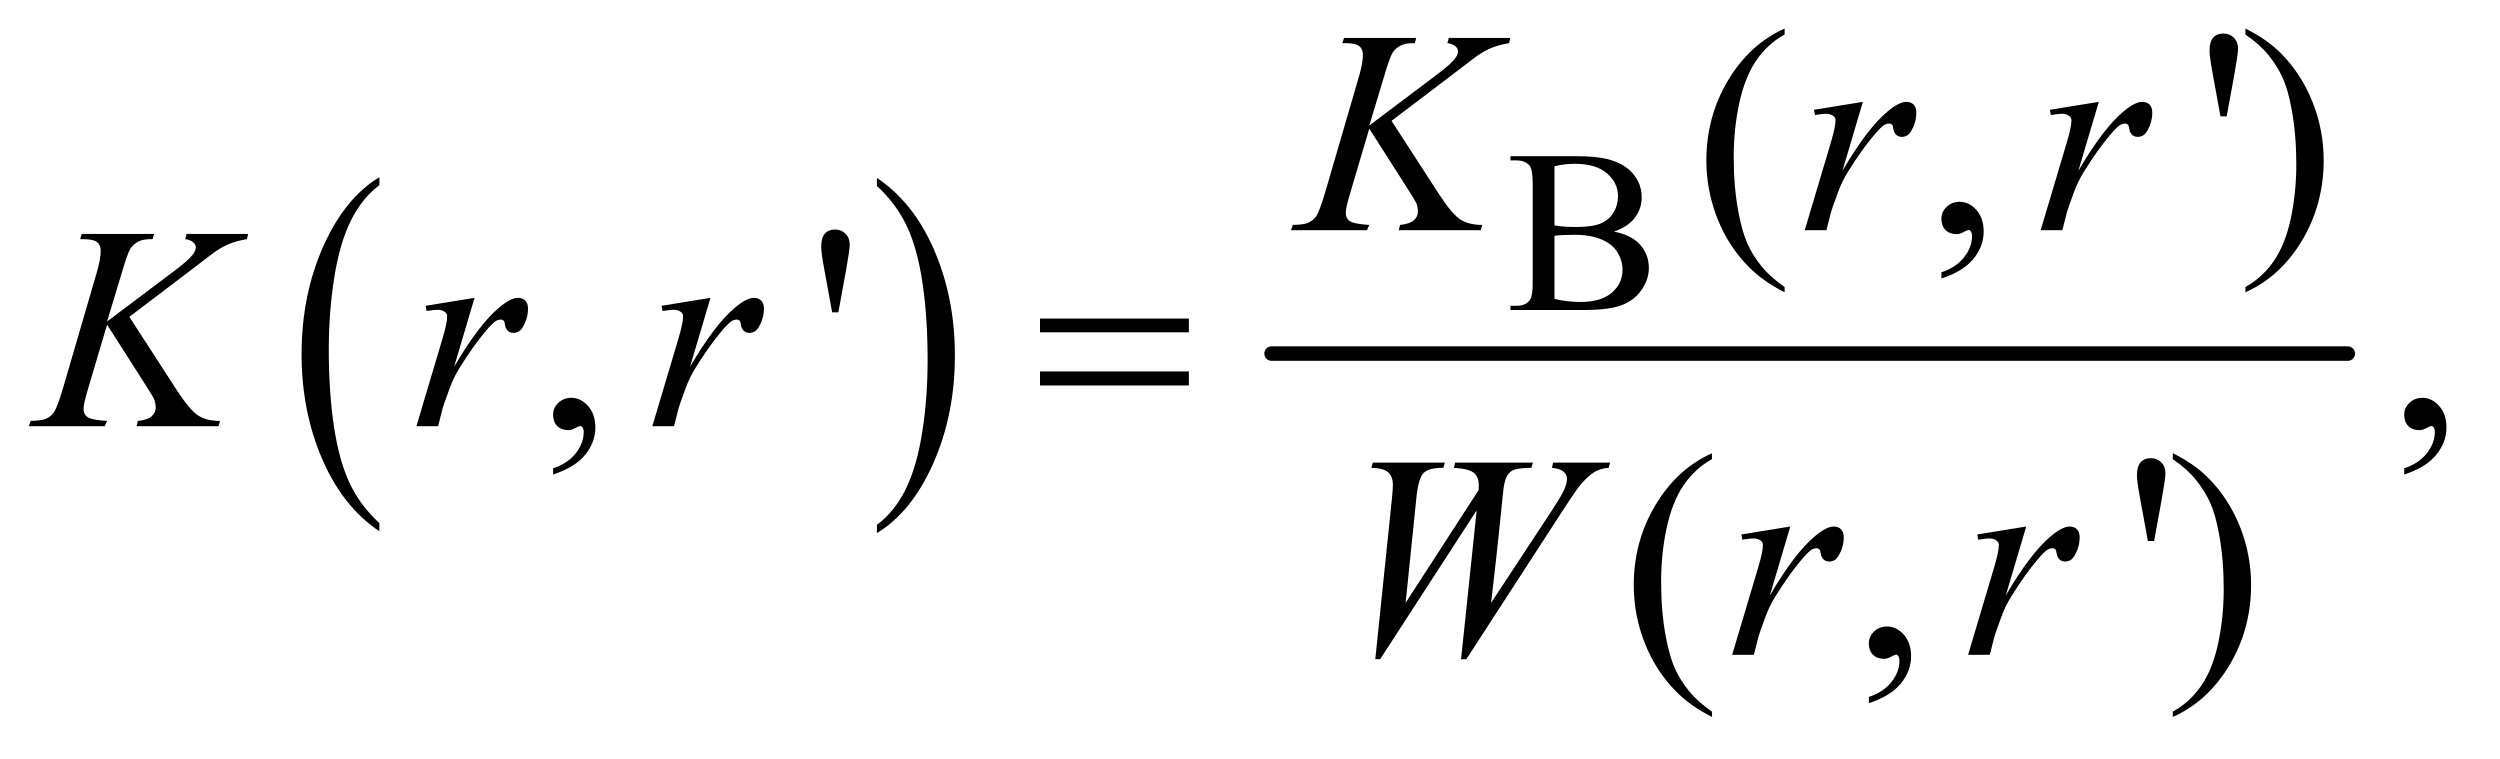 <?xml version="1.0" encoding="UTF-8"?>
<!DOCTYPE svg PUBLIC '-//W3C//DTD SVG 1.0//EN'
          'http://www.w3.org/TR/2001/REC-SVG-20010904/DTD/svg10.dtd'>
<svg stroke-dasharray="none" shape-rendering="auto" xmlns="http://www.w3.org/2000/svg" font-family="'Dialog'" text-rendering="auto" width="135" fill-opacity="1" color-interpolation="auto" color-rendering="auto" preserveAspectRatio="xMidYMid meet" font-size="12px" viewBox="0 0 135 41" fill="black" xmlns:xlink="http://www.w3.org/1999/xlink" stroke="black" image-rendering="auto" stroke-miterlimit="10" stroke-linecap="square" stroke-linejoin="miter" font-style="normal" stroke-width="1" height="41" stroke-dashoffset="0" font-weight="normal" stroke-opacity="1"
><!--Generated by the Batik Graphics2D SVG Generator--><defs id="genericDefs"
  /><g
  ><defs id="defs1"
    ><clipPath clipPathUnits="userSpaceOnUse" id="clipPath1"
      ><path d="M0.891 2.312 L86.285 2.312 L86.285 28.057 L0.891 28.057 L0.891 2.312 Z"
      /></clipPath
      ><clipPath clipPathUnits="userSpaceOnUse" id="clipPath2"
      ><path d="M28.457 73.864 L28.457 896.386 L2756.699 896.386 L2756.699 73.864 Z"
      /></clipPath
    ></defs
    ><g transform="scale(1.576,1.576) translate(-0.891,-2.312) matrix(0.031,0,0,0.031,0,0)"
    ><path d="M448.062 652.781 L448.062 661.797 Q407.406 634.516 384.742 581.703 Q362.078 528.891 362.078 466.125 Q362.078 400.828 385.914 347.18 Q409.75 293.531 448.062 270.438 L448.062 279.25 Q428.906 293.531 416.602 318.305 Q404.297 343.078 398.219 381.188 Q392.141 419.297 392.141 460.656 Q392.141 507.484 397.75 545.273 Q403.359 583.062 414.883 607.945 Q426.406 632.828 448.062 652.781 Z" stroke="none" clip-path="url(#clipPath2)"
    /></g
    ><g transform="matrix(0.049,0,0,0.049,-1.404,-3.643)"
    ><path d="M995.016 279.25 L995.016 270.438 Q1035.656 297.516 1058.32 350.32 Q1080.984 403.125 1080.984 465.906 Q1080.984 531.203 1057.156 584.953 Q1033.328 638.703 995.016 661.797 L995.016 652.781 Q1014.328 638.5 1026.633 613.727 Q1038.938 588.953 1044.93 550.945 Q1050.922 512.938 1050.922 471.375 Q1050.922 424.75 1045.398 386.852 Q1039.875 348.953 1028.266 324.078 Q1016.656 299.203 995.016 279.25 Z" stroke="none" clip-path="url(#clipPath2)"
    /></g
    ><g stroke-width="16" transform="matrix(0.049,0,0,0.049,-1.404,-3.643)" stroke-linejoin="round" stroke-linecap="round"
    ><line y2="464" fill="none" x1="1430" clip-path="url(#clipPath2)" x2="2616" y1="464"
    /></g
    ><g transform="matrix(0.049,0,0,0.049,-1.404,-3.643)"
    ><path d="M1807.25 329.5 Q1824.875 333.25 1833.625 341.5 Q1845.75 353 1845.75 369.625 Q1845.75 382.25 1837.75 393.812 Q1829.75 405.375 1815.812 410.688 Q1801.875 416 1773.25 416 L1693.25 416 L1693.25 411.375 L1699.625 411.375 Q1710.25 411.375 1714.875 404.625 Q1717.75 400.25 1717.75 386 L1717.75 276.5 Q1717.75 260.75 1714.125 256.625 Q1709.25 251.125 1699.625 251.125 L1693.25 251.125 L1693.25 246.5 L1766.5 246.5 Q1787 246.5 1799.375 249.5 Q1818.125 254 1828 265.438 Q1837.875 276.875 1837.875 291.75 Q1837.875 304.5 1830.125 314.562 Q1822.375 324.625 1807.25 329.5 ZM1741.75 322.75 Q1746.375 323.625 1752.312 324.062 Q1758.25 324.5 1765.375 324.5 Q1783.625 324.5 1792.812 320.562 Q1802 316.625 1806.875 308.5 Q1811.75 300.375 1811.75 290.75 Q1811.75 275.875 1799.625 265.375 Q1787.5 254.875 1764.25 254.875 Q1751.75 254.875 1741.75 257.625 L1741.75 322.75 ZM1741.75 403.75 Q1756.25 407.125 1770.375 407.125 Q1793 407.125 1804.875 396.938 Q1816.75 386.75 1816.75 371.75 Q1816.75 361.875 1811.375 352.75 Q1806 343.625 1793.875 338.375 Q1781.75 333.125 1763.875 333.125 Q1756.125 333.125 1750.625 333.375 Q1745.125 333.625 1741.75 334.25 L1741.75 403.75 Z" stroke="none" clip-path="url(#clipPath2)"
    /></g
    ><g transform="matrix(0.049,0,0,0.049,-1.404,-3.643)"
    ><path d="M1995.375 390.656 L1995.375 396.438 Q1971.781 384.562 1956 368.625 Q1933.5 345.969 1921.312 315.188 Q1909.125 284.406 1909.125 251.281 Q1909.125 202.844 1933.031 162.922 Q1956.938 123 1995.375 105.812 L1995.375 112.375 Q1976.156 123 1963.812 141.438 Q1951.469 159.875 1945.375 188.156 Q1939.281 216.438 1939.281 247.219 Q1939.281 280.656 1944.438 308 Q1948.5 329.562 1954.281 342.609 Q1960.062 355.656 1969.828 367.688 Q1979.594 379.719 1995.375 390.656 ZM2168.188 381.281 L2168.188 374.406 Q2184.281 369.094 2193.109 357.922 Q2201.938 346.75 2201.938 334.25 Q2201.938 331.281 2200.531 329.25 Q2199.438 327.844 2198.344 327.844 Q2196.625 327.844 2190.844 330.969 Q2188.031 332.375 2184.906 332.375 Q2177.25 332.375 2172.719 327.844 Q2168.188 323.312 2168.188 315.344 Q2168.188 307.688 2174.047 302.219 Q2179.906 296.75 2188.344 296.75 Q2198.656 296.75 2206.703 305.734 Q2214.75 314.719 2214.75 329.562 Q2214.75 345.656 2203.578 359.484 Q2192.406 373.312 2168.188 381.281 ZM2475.688 202.531 L2467.25 156.281 Q2463.656 137.062 2463.656 130.344 Q2463.656 120.344 2467.719 115.812 Q2471.781 111.281 2478.812 111.281 Q2485.844 111.281 2490.453 115.891 Q2495.062 120.5 2495.062 128 Q2495.062 133.781 2491 156.438 L2482.562 202.531 L2475.688 202.531 ZM2503.188 112.375 L2503.188 105.812 Q2526.938 117.531 2542.719 133.469 Q2565.062 156.281 2577.25 186.984 Q2589.438 217.688 2589.438 250.969 Q2589.438 299.406 2565.609 339.328 Q2541.781 379.25 2503.188 396.438 L2503.188 390.656 Q2522.406 379.875 2534.828 361.516 Q2547.25 343.156 2553.266 314.797 Q2559.281 286.438 2559.281 255.656 Q2559.281 222.375 2554.125 194.875 Q2550.219 173.312 2544.359 160.344 Q2538.5 147.375 2528.812 135.344 Q2519.125 123.312 2503.188 112.375 Z" stroke="none" clip-path="url(#clipPath2)"
    /></g
    ><g transform="matrix(0.049,0,0,0.049,-1.404,-3.643)"
    ><path d="M638.188 597.281 L638.188 590.406 Q654.281 585.094 663.109 573.922 Q671.938 562.75 671.938 550.25 Q671.938 547.281 670.531 545.25 Q669.438 543.844 668.344 543.844 Q666.625 543.844 660.844 546.969 Q658.031 548.375 654.906 548.375 Q647.25 548.375 642.719 543.844 Q638.188 539.312 638.188 531.344 Q638.188 523.688 644.047 518.219 Q649.906 512.75 658.344 512.75 Q668.656 512.75 676.703 521.734 Q684.75 530.719 684.75 545.562 Q684.75 561.656 673.578 575.484 Q662.406 589.312 638.188 597.281 ZM945.688 418.531 L937.25 372.281 Q933.656 353.062 933.656 346.344 Q933.656 336.344 937.719 331.812 Q941.781 327.281 948.812 327.281 Q955.844 327.281 960.453 331.891 Q965.062 336.5 965.062 344 Q965.062 349.781 961 372.438 L952.562 418.531 L945.688 418.531 ZM2678.188 597.281 L2678.188 590.406 Q2694.281 585.094 2703.109 573.922 Q2711.938 562.75 2711.938 550.25 Q2711.938 547.281 2710.531 545.25 Q2709.438 543.844 2708.344 543.844 Q2706.625 543.844 2700.844 546.969 Q2698.031 548.375 2694.906 548.375 Q2687.25 548.375 2682.719 543.844 Q2678.188 539.312 2678.188 531.344 Q2678.188 523.688 2684.047 518.219 Q2689.906 512.75 2698.344 512.75 Q2708.656 512.75 2716.703 521.734 Q2724.75 530.719 2724.75 545.562 Q2724.75 561.656 2713.578 575.484 Q2702.406 589.312 2678.188 597.281 Z" stroke="none" clip-path="url(#clipPath2)"
    /></g
    ><g transform="matrix(0.049,0,0,0.049,-1.404,-3.643)"
    ><path d="M1915.375 858.656 L1915.375 864.438 Q1891.781 852.562 1876 836.625 Q1853.5 813.969 1841.312 783.188 Q1829.125 752.406 1829.125 719.281 Q1829.125 670.844 1853.031 630.922 Q1876.938 591 1915.375 573.812 L1915.375 580.375 Q1896.156 591 1883.812 609.438 Q1871.469 627.875 1865.375 656.156 Q1859.281 684.438 1859.281 715.219 Q1859.281 748.656 1864.438 776 Q1868.5 797.562 1874.281 810.609 Q1880.062 823.656 1889.828 835.688 Q1899.594 847.719 1915.375 858.656 ZM2088.188 849.281 L2088.188 842.406 Q2104.281 837.094 2113.109 825.922 Q2121.938 814.75 2121.938 802.25 Q2121.938 799.281 2120.531 797.25 Q2119.438 795.844 2118.344 795.844 Q2116.625 795.844 2110.844 798.969 Q2108.031 800.375 2104.906 800.375 Q2097.25 800.375 2092.719 795.844 Q2088.188 791.312 2088.188 783.344 Q2088.188 775.688 2094.047 770.219 Q2099.906 764.75 2108.344 764.75 Q2118.656 764.75 2126.703 773.734 Q2134.75 782.719 2134.75 797.562 Q2134.75 813.656 2123.578 827.484 Q2112.406 841.312 2088.188 849.281 ZM2395.688 670.531 L2387.25 624.281 Q2383.656 605.062 2383.656 598.344 Q2383.656 588.344 2387.719 583.812 Q2391.781 579.281 2398.812 579.281 Q2405.844 579.281 2410.453 583.891 Q2415.062 588.5 2415.062 596 Q2415.062 601.781 2411 624.438 L2402.562 670.531 L2395.688 670.531 ZM2423.188 580.375 L2423.188 573.812 Q2446.938 585.531 2462.719 601.469 Q2485.062 624.281 2497.25 654.984 Q2509.438 685.688 2509.438 718.969 Q2509.438 767.406 2485.609 807.328 Q2461.781 847.25 2423.188 864.438 L2423.188 858.656 Q2442.406 847.875 2454.828 829.516 Q2467.25 811.156 2473.266 782.797 Q2479.281 754.438 2479.281 723.656 Q2479.281 690.375 2474.125 662.875 Q2470.219 641.312 2464.359 628.344 Q2458.5 615.375 2448.812 603.344 Q2439.125 591.312 2423.188 580.375 Z" stroke="none" clip-path="url(#clipPath2)"
    /></g
    ><g transform="matrix(0.049,0,0,0.049,-1.404,-3.643)"
    ><path d="M1562.188 207.531 L1614.688 288.625 Q1628.75 310.188 1637.969 316.203 Q1647.188 322.219 1662.188 322.219 L1660.469 328 L1570.156 328 L1571.562 322.219 Q1582.344 321.125 1586.797 317.062 Q1591.25 313 1591.25 307.844 Q1591.25 303.156 1589.688 298.781 Q1588.438 295.656 1580.625 283.469 L1537.656 216.125 L1516.875 286.281 Q1511.719 303.156 1511.719 308.938 Q1511.719 314.875 1516.094 318 Q1520.469 321.125 1537.656 322.219 L1535.156 328 L1451.406 328 L1453.438 322.219 Q1465.625 321.906 1469.844 320.031 Q1476.094 317.219 1479.062 312.844 Q1483.125 306.438 1489.062 286.281 L1526.406 158.312 Q1530.625 143.625 1530.625 134.719 Q1530.625 128.469 1526.641 125.188 Q1522.656 121.906 1511.094 121.906 L1507.969 121.906 L1509.844 116.125 L1589.375 116.125 L1587.812 121.906 Q1577.969 121.75 1573.125 124.094 Q1566.406 127.375 1563.281 132.531 Q1560.156 137.688 1554.062 158.312 L1537.656 212.688 L1612.969 155.969 Q1627.969 144.719 1632.656 138.156 Q1635.469 134.094 1635.469 130.812 Q1635.469 128 1632.578 125.344 Q1629.688 122.688 1623.75 121.906 L1625.312 116.125 L1693.125 116.125 L1691.719 121.906 Q1680.625 123.781 1673.047 126.828 Q1665.469 129.875 1657.5 135.188 Q1655.156 136.75 1627.031 158.312 L1562.188 207.531 ZM2027.719 195.344 L2081.625 186.594 L2059.125 262.531 Q2086.469 215.812 2108.812 197.219 Q2121.469 186.594 2129.438 186.594 Q2134.594 186.594 2137.562 189.641 Q2140.531 192.688 2140.531 198.469 Q2140.531 208.781 2135.219 218.156 Q2131.469 225.188 2124.438 225.188 Q2120.844 225.188 2118.266 222.844 Q2115.688 220.5 2115.062 215.656 Q2114.75 212.688 2113.656 211.75 Q2112.406 210.5 2110.688 210.5 Q2108.031 210.5 2105.688 211.75 Q2101.625 213.938 2093.344 223.938 Q2080.375 239.25 2065.219 263.625 Q2058.656 273.938 2053.969 286.906 Q2047.406 304.719 2046.469 308.312 L2041.469 328 L2017.562 328 L2046.469 230.969 Q2051.469 214.094 2051.469 206.906 Q2051.469 204.094 2049.125 202.219 Q2046 199.719 2040.844 199.719 Q2037.562 199.719 2028.812 201.125 L2027.719 195.344 ZM2287.719 195.344 L2341.625 186.594 L2319.125 262.531 Q2346.469 215.812 2368.812 197.219 Q2381.469 186.594 2389.438 186.594 Q2394.594 186.594 2397.562 189.641 Q2400.531 192.688 2400.531 198.469 Q2400.531 208.781 2395.219 218.156 Q2391.469 225.188 2384.438 225.188 Q2380.844 225.188 2378.266 222.844 Q2375.688 220.5 2375.062 215.656 Q2374.75 212.688 2373.656 211.75 Q2372.406 210.5 2370.688 210.5 Q2368.031 210.5 2365.688 211.75 Q2361.625 213.938 2353.344 223.938 Q2340.375 239.25 2325.219 263.625 Q2318.656 273.938 2313.969 286.906 Q2307.406 304.719 2306.469 308.312 L2301.469 328 L2277.562 328 L2306.469 230.969 Q2311.469 214.094 2311.469 206.906 Q2311.469 204.094 2309.125 202.219 Q2306 199.719 2300.844 199.719 Q2297.562 199.719 2288.812 201.125 L2287.719 195.344 Z" stroke="none" clip-path="url(#clipPath2)"
    /></g
    ><g transform="matrix(0.049,0,0,0.049,-1.404,-3.643)"
    ><path d="M171.188 423.531 L223.688 504.625 Q237.75 526.188 246.969 532.203 Q256.188 538.219 271.188 538.219 L269.469 544 L179.156 544 L180.562 538.219 Q191.344 537.125 195.797 533.062 Q200.25 529 200.25 523.844 Q200.25 519.156 198.688 514.781 Q197.438 511.656 189.625 499.469 L146.656 432.125 L125.875 502.281 Q120.719 519.156 120.719 524.938 Q120.719 530.875 125.094 534 Q129.469 537.125 146.656 538.219 L144.156 544 L60.406 544 L62.438 538.219 Q74.625 537.906 78.844 536.031 Q85.094 533.219 88.062 528.844 Q92.125 522.438 98.062 502.281 L135.406 374.312 Q139.625 359.625 139.625 350.719 Q139.625 344.469 135.641 341.188 Q131.656 337.906 120.094 337.906 L116.969 337.906 L118.844 332.125 L198.375 332.125 L196.812 337.906 Q186.969 337.75 182.125 340.094 Q175.406 343.375 172.281 348.531 Q169.156 353.688 163.062 374.312 L146.656 428.688 L221.969 371.969 Q236.969 360.719 241.656 354.156 Q244.469 350.094 244.469 346.812 Q244.469 344 241.578 341.344 Q238.688 338.688 232.75 337.906 L234.312 332.125 L302.125 332.125 L300.719 337.906 Q289.625 339.781 282.047 342.828 Q274.469 345.875 266.5 351.188 Q264.156 352.75 236.031 374.312 L171.188 423.531 ZM497.719 411.344 L551.625 402.594 L529.125 478.531 Q556.469 431.812 578.812 413.219 Q591.469 402.594 599.438 402.594 Q604.594 402.594 607.562 405.641 Q610.531 408.688 610.531 414.469 Q610.531 424.781 605.219 434.156 Q601.469 441.188 594.438 441.188 Q590.844 441.188 588.266 438.844 Q585.688 436.5 585.062 431.656 Q584.75 428.688 583.656 427.75 Q582.406 426.5 580.688 426.5 Q578.031 426.5 575.688 427.75 Q571.625 429.938 563.344 439.938 Q550.375 455.25 535.219 479.625 Q528.656 489.938 523.969 502.906 Q517.406 520.719 516.469 524.312 L511.469 544 L487.562 544 L516.469 446.969 Q521.469 430.094 521.469 422.906 Q521.469 420.094 519.125 418.219 Q516 415.719 510.844 415.719 Q507.562 415.719 498.812 417.125 L497.719 411.344 ZM757.719 411.344 L811.625 402.594 L789.125 478.531 Q816.469 431.812 838.812 413.219 Q851.469 402.594 859.438 402.594 Q864.594 402.594 867.562 405.641 Q870.531 408.688 870.531 414.469 Q870.531 424.781 865.219 434.156 Q861.469 441.188 854.438 441.188 Q850.844 441.188 848.266 438.844 Q845.688 436.5 845.062 431.656 Q844.75 428.688 843.656 427.75 Q842.406 426.5 840.688 426.5 Q838.031 426.5 835.688 427.75 Q831.625 429.938 823.344 439.938 Q810.375 455.25 795.219 479.625 Q788.656 489.938 783.969 502.906 Q777.406 520.719 776.469 524.312 L771.469 544 L747.562 544 L776.469 446.969 Q781.469 430.094 781.469 422.906 Q781.469 420.094 779.125 418.219 Q776 415.719 770.844 415.719 Q767.562 415.719 758.812 417.125 L757.719 411.344 Z" stroke="none" clip-path="url(#clipPath2)"
    /></g
    ><g transform="matrix(0.049,0,0,0.049,-1.404,-3.643)"
    ><path d="M1544.281 800.844 L1562.562 624.281 Q1563.656 614.125 1563.656 608.656 Q1563.656 599.594 1558.5 594.906 Q1553.344 590.219 1539.906 589.906 L1541.625 584.125 L1621 584.125 L1619.281 589.906 Q1603.344 589.75 1597.484 595.609 Q1591.625 601.469 1589.438 624.281 L1577.719 738.656 L1658.188 614.438 Q1658.344 611.312 1658.344 609.125 Q1658.344 600.375 1653.188 595.688 Q1648.031 591 1631 589.906 L1632.25 584.125 L1718.031 584.125 L1716.312 589.906 Q1701.469 590.062 1696.312 592.406 Q1692.562 594.125 1689.984 597.953 Q1687.406 601.781 1685.844 611 Q1685.375 613.656 1682.016 647.25 Q1678.656 680.844 1671.938 738.656 L1738.969 636.781 Q1749.906 620.062 1752.719 613.344 Q1755.531 606.625 1755.531 601.938 Q1755.531 597.562 1751.781 594.203 Q1748.031 590.844 1738.969 589.906 L1740.219 584.125 L1803.031 584.125 L1801.469 589.906 Q1793.188 590.531 1786.781 593.969 Q1780.375 597.406 1771.625 607.094 Q1766.625 612.719 1751 636.781 L1644.594 800.844 L1638.812 800.844 L1656 636.781 L1549.594 800.844 L1544.281 800.844 ZM1947.719 663.344 L2001.625 654.594 L1979.125 730.531 Q2006.469 683.812 2028.812 665.219 Q2041.469 654.594 2049.438 654.594 Q2054.594 654.594 2057.562 657.641 Q2060.531 660.688 2060.531 666.469 Q2060.531 676.781 2055.219 686.156 Q2051.469 693.188 2044.438 693.188 Q2040.844 693.188 2038.266 690.844 Q2035.688 688.5 2035.062 683.656 Q2034.75 680.688 2033.656 679.75 Q2032.406 678.5 2030.688 678.5 Q2028.031 678.5 2025.688 679.75 Q2021.625 681.938 2013.344 691.938 Q2000.375 707.25 1985.219 731.625 Q1978.656 741.938 1973.969 754.906 Q1967.406 772.719 1966.469 776.312 L1961.469 796 L1937.562 796 L1966.469 698.969 Q1971.469 682.094 1971.469 674.906 Q1971.469 672.094 1969.125 670.219 Q1966 667.719 1960.844 667.719 Q1957.562 667.719 1948.812 669.125 L1947.719 663.344 ZM2207.719 663.344 L2261.625 654.594 L2239.125 730.531 Q2266.469 683.812 2288.812 665.219 Q2301.469 654.594 2309.438 654.594 Q2314.594 654.594 2317.562 657.641 Q2320.531 660.688 2320.531 666.469 Q2320.531 676.781 2315.219 686.156 Q2311.469 693.188 2304.438 693.188 Q2300.844 693.188 2298.266 690.844 Q2295.688 688.5 2295.062 683.656 Q2294.75 680.688 2293.656 679.75 Q2292.406 678.5 2290.688 678.5 Q2288.031 678.5 2285.688 679.75 Q2281.625 681.938 2273.344 691.938 Q2260.375 707.25 2245.219 731.625 Q2238.656 741.938 2233.969 754.906 Q2227.406 772.719 2226.469 776.312 L2221.469 796 L2197.562 796 L2226.469 698.969 Q2231.469 682.094 2231.469 674.906 Q2231.469 672.094 2229.125 670.219 Q2226 667.719 2220.844 667.719 Q2217.562 667.719 2208.812 669.125 L2207.719 663.344 Z" stroke="none" clip-path="url(#clipPath2)"
    /></g
    ><g transform="matrix(0.049,0,0,0.049,-1.404,-3.643)"
    ><path d="M1174.781 425.406 L1338.844 425.406 L1338.844 440.562 L1174.781 440.562 L1174.781 425.406 ZM1174.781 483.688 L1338.844 483.688 L1338.844 499.156 L1174.781 499.156 L1174.781 483.688 Z" stroke="none" clip-path="url(#clipPath2)"
    /></g
  ></g
></svg
>
